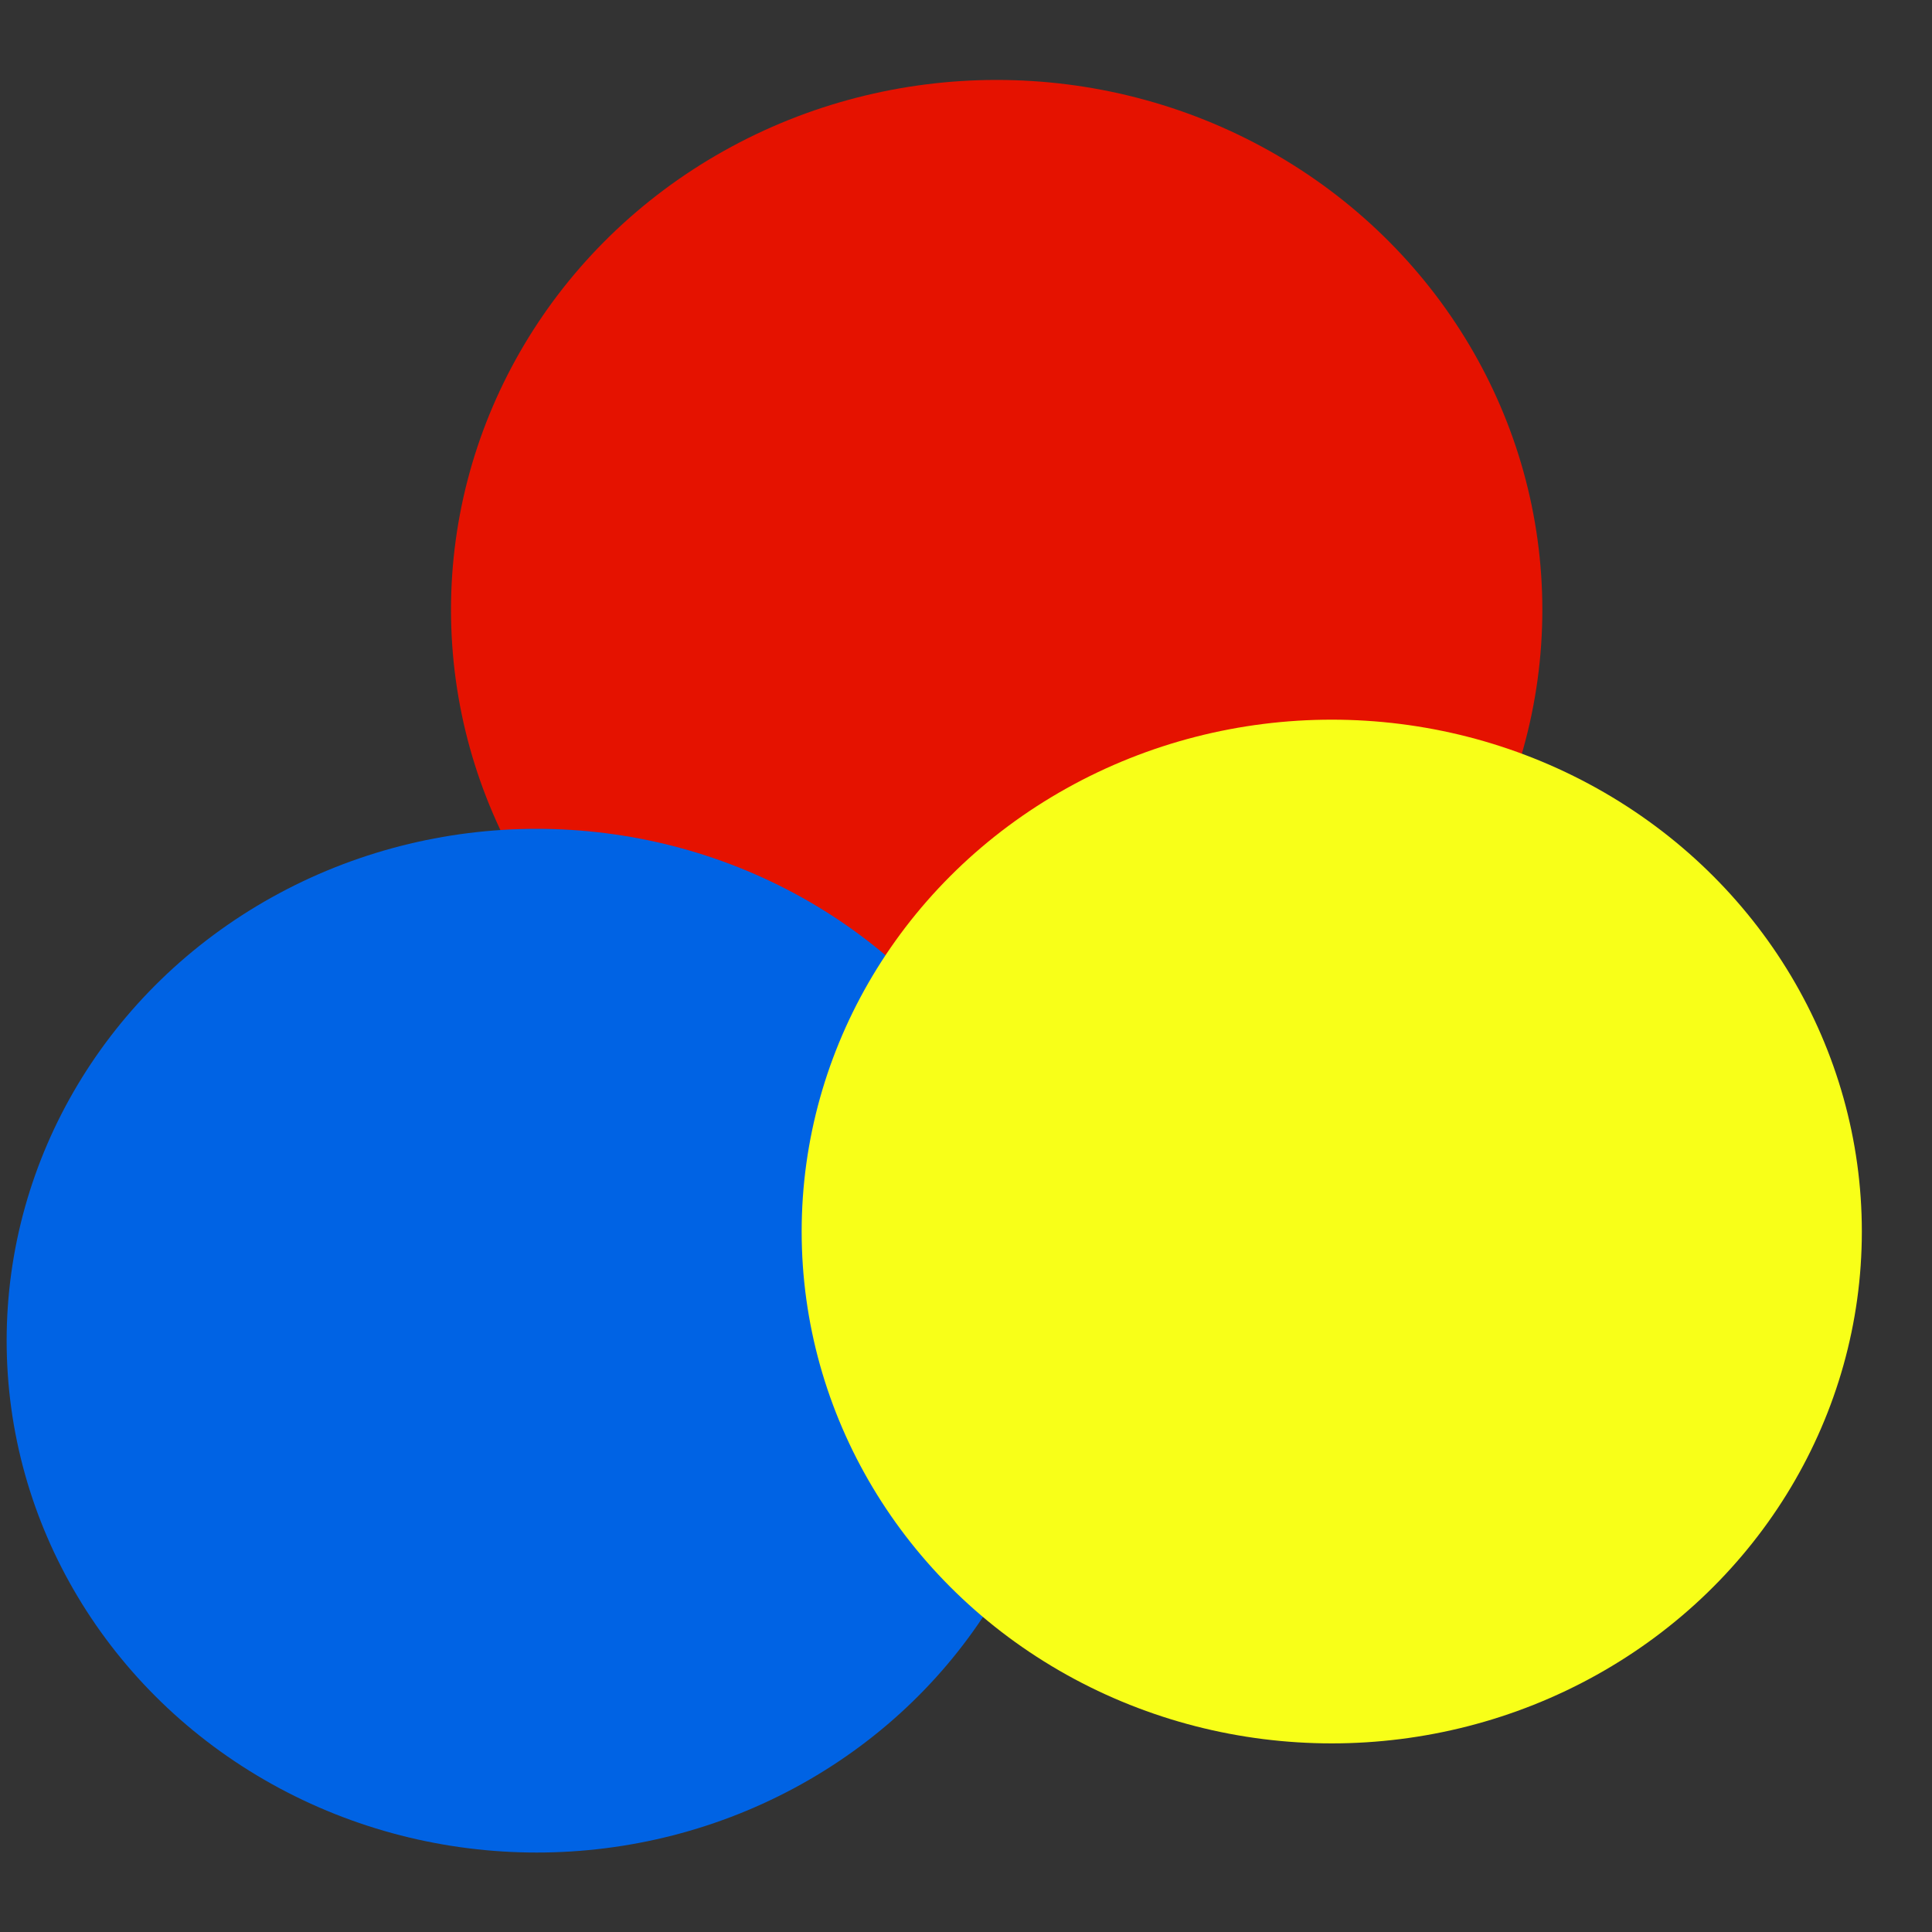<?xml version="1.0" encoding="UTF-8" standalone="no"?><!DOCTYPE svg PUBLIC "-//W3C//DTD SVG 1.1//EN" "http://www.w3.org/Graphics/SVG/1.1/DTD/svg11.dtd"><svg width="100%" height="100%" viewBox="0 0 16 16" version="1.1" xmlns="http://www.w3.org/2000/svg" xmlns:xlink="http://www.w3.org/1999/xlink" xml:space="preserve" xmlns:serif="http://www.serif.com/" style="fill-rule:evenodd;clip-rule:evenodd;stroke-linejoin:round;stroke-miterlimit:2;"><rect x="0" y="0" width="16" height="16" fill="#333333" stroke="none"/><g><g><ellipse cx="8.254" cy="5.05" rx="4.519" ry="4.388" style="fill:#e51200;"/></g><g><ellipse cx="4.445" cy="11.103" rx="4.39" ry="4.239" style="fill:#0063e4;"/></g><g><ellipse cx="11.029" cy="10.199" rx="4.39" ry="4.239" style="fill:#f8ff18;"/></g></g></svg>